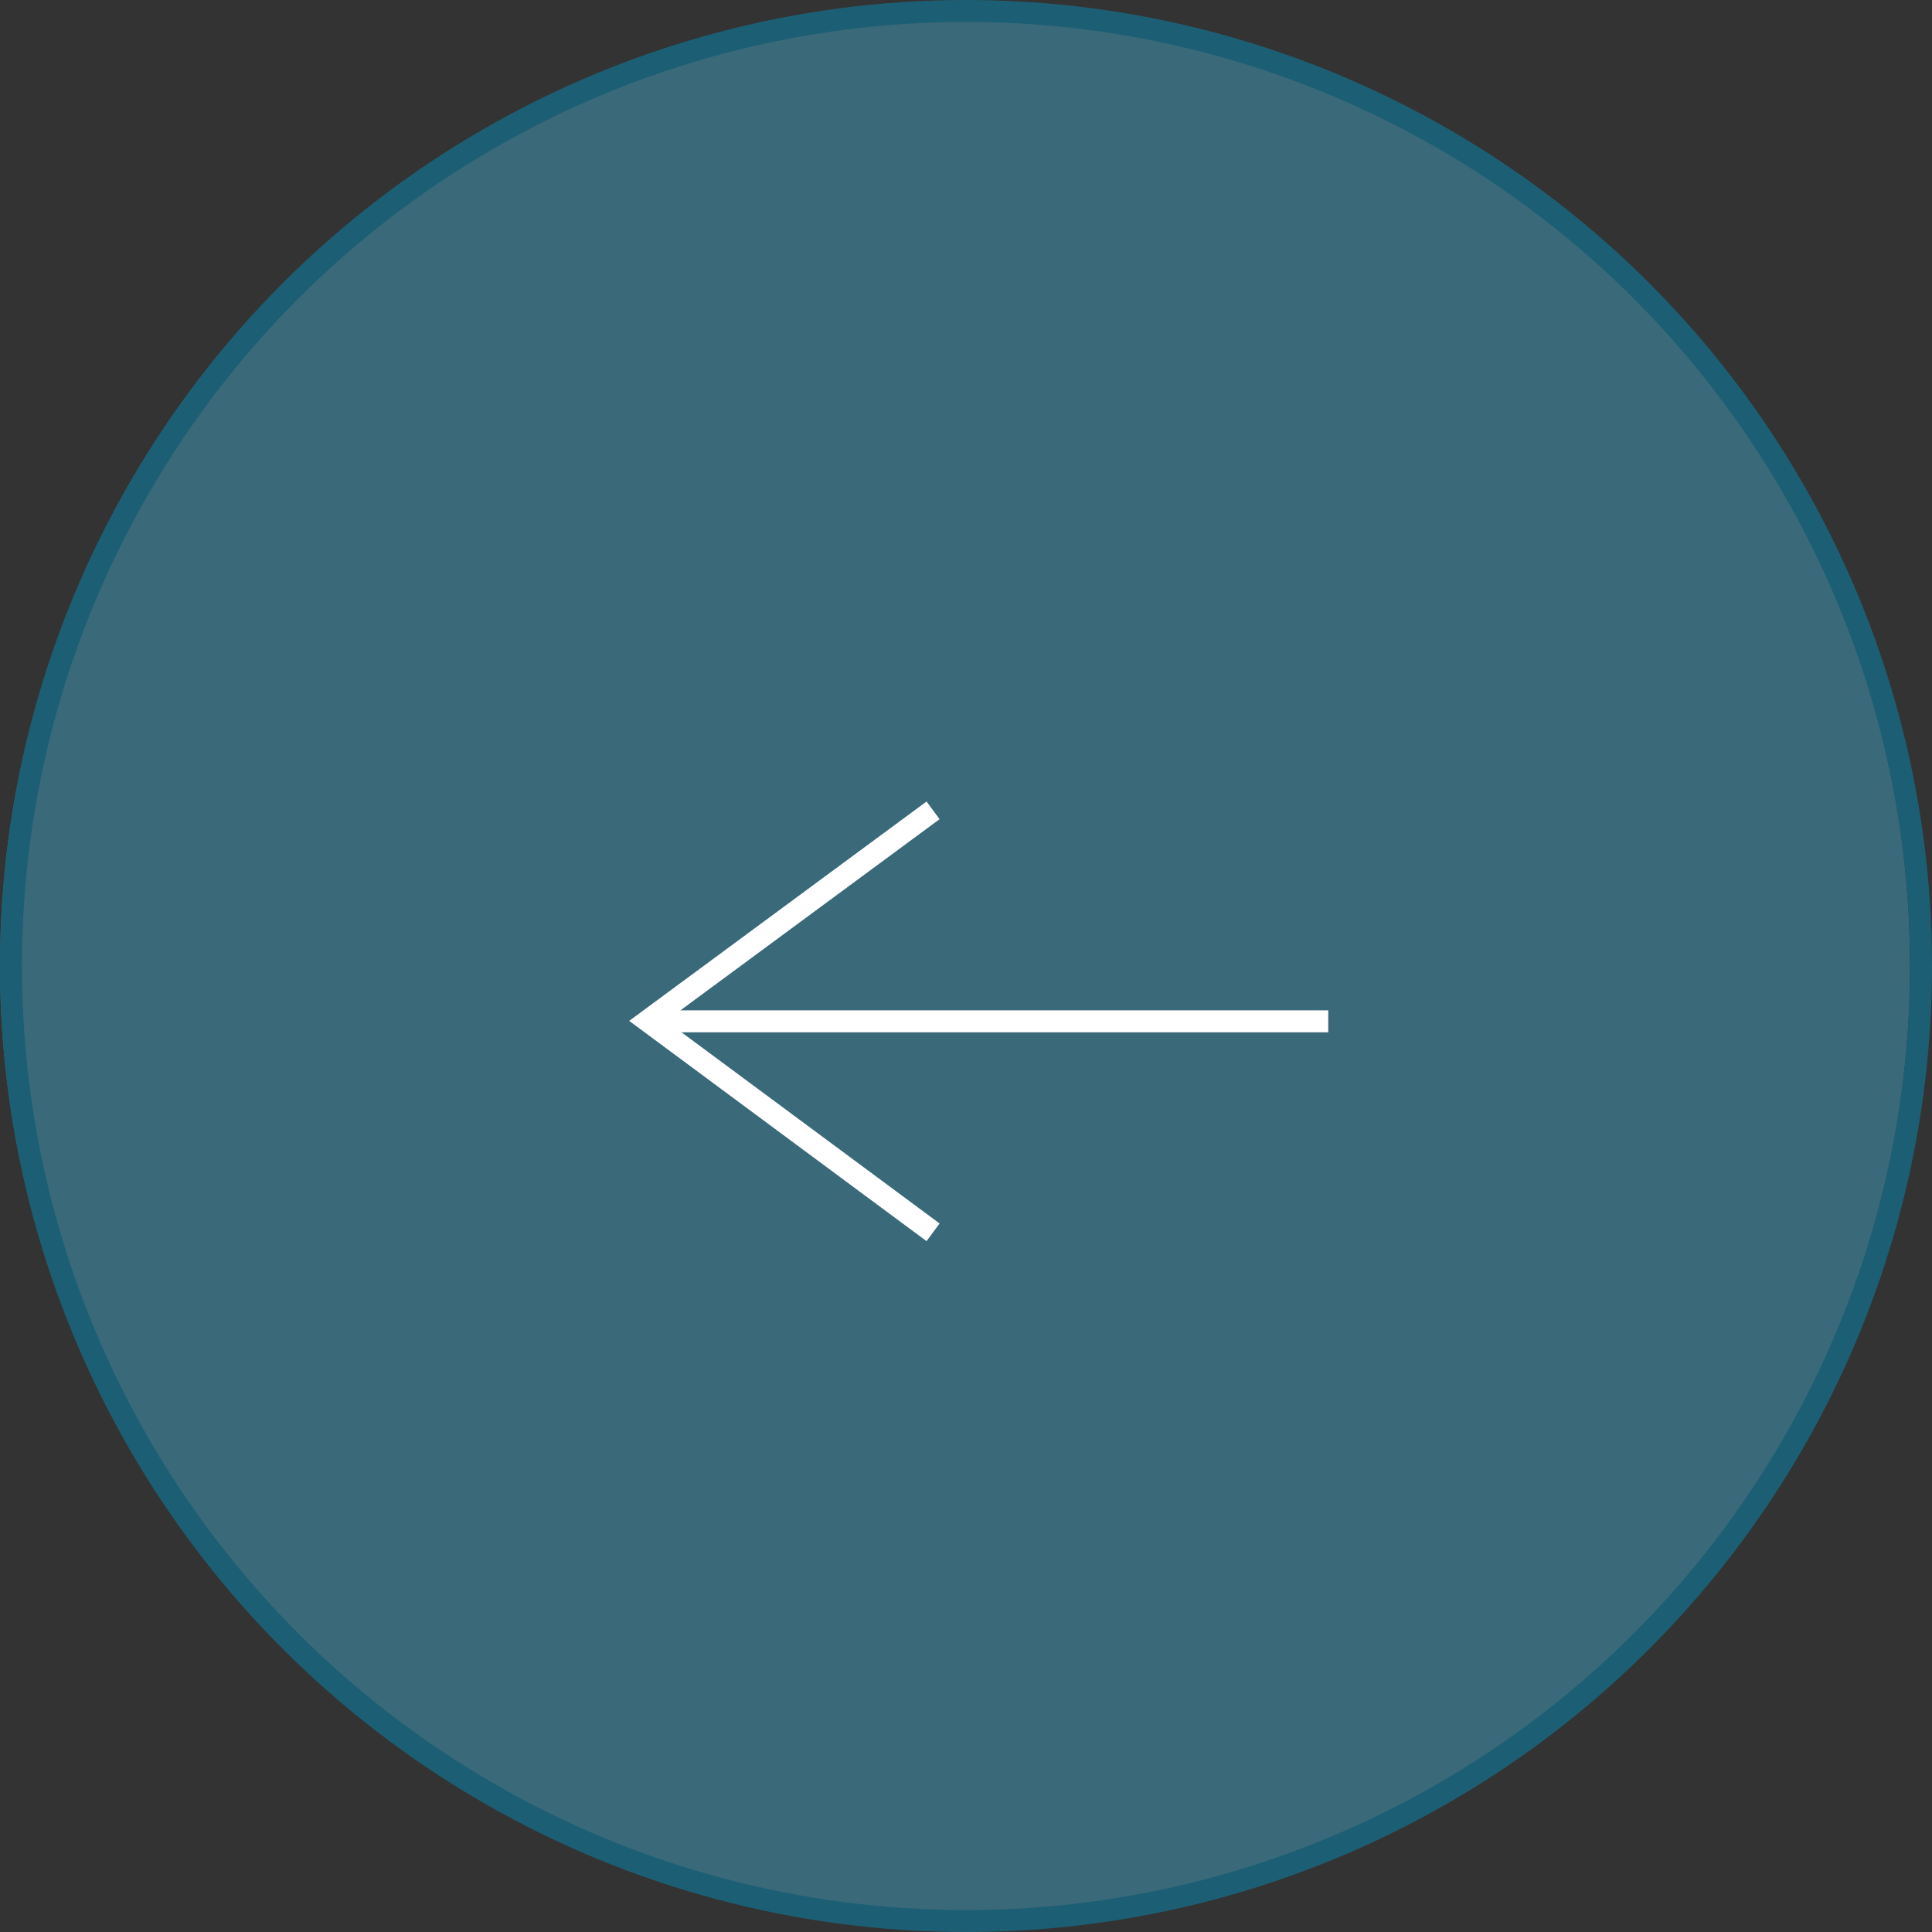 <svg xmlns="http://www.w3.org/2000/svg" viewBox="0 0 88 88"><rect x="0" y="0" width="88" height="88" fill="#333333" stroke="none"/><defs><style>.cls-1{fill:#419dbd;opacity:0.51;}.cls-2,.cls-3,.cls-4{fill:none;}.cls-2{stroke:#1c5f75;}.cls-2,.cls-3{stroke-miterlimit:10;}.cls-3,.cls-4{stroke:#fff;}</style></defs><title>icon_prev</title><g id="レイヤー_2" data-name="レイヤー 2"><g id="レイヤー_1-2" data-name="レイヤー 1"><circle class="cls-1" cx="43.5" cy="44" r="43.5"/><circle class="cls-2" cx="44" cy="44" r="43.5"/><line class="cls-3" x1="60.5" y1="46.52" x2="29.5" y2="46.52"/><path class="cls-4" d="M42.5,56.13l-13-9.63,13-9.59"/></g></g></svg>